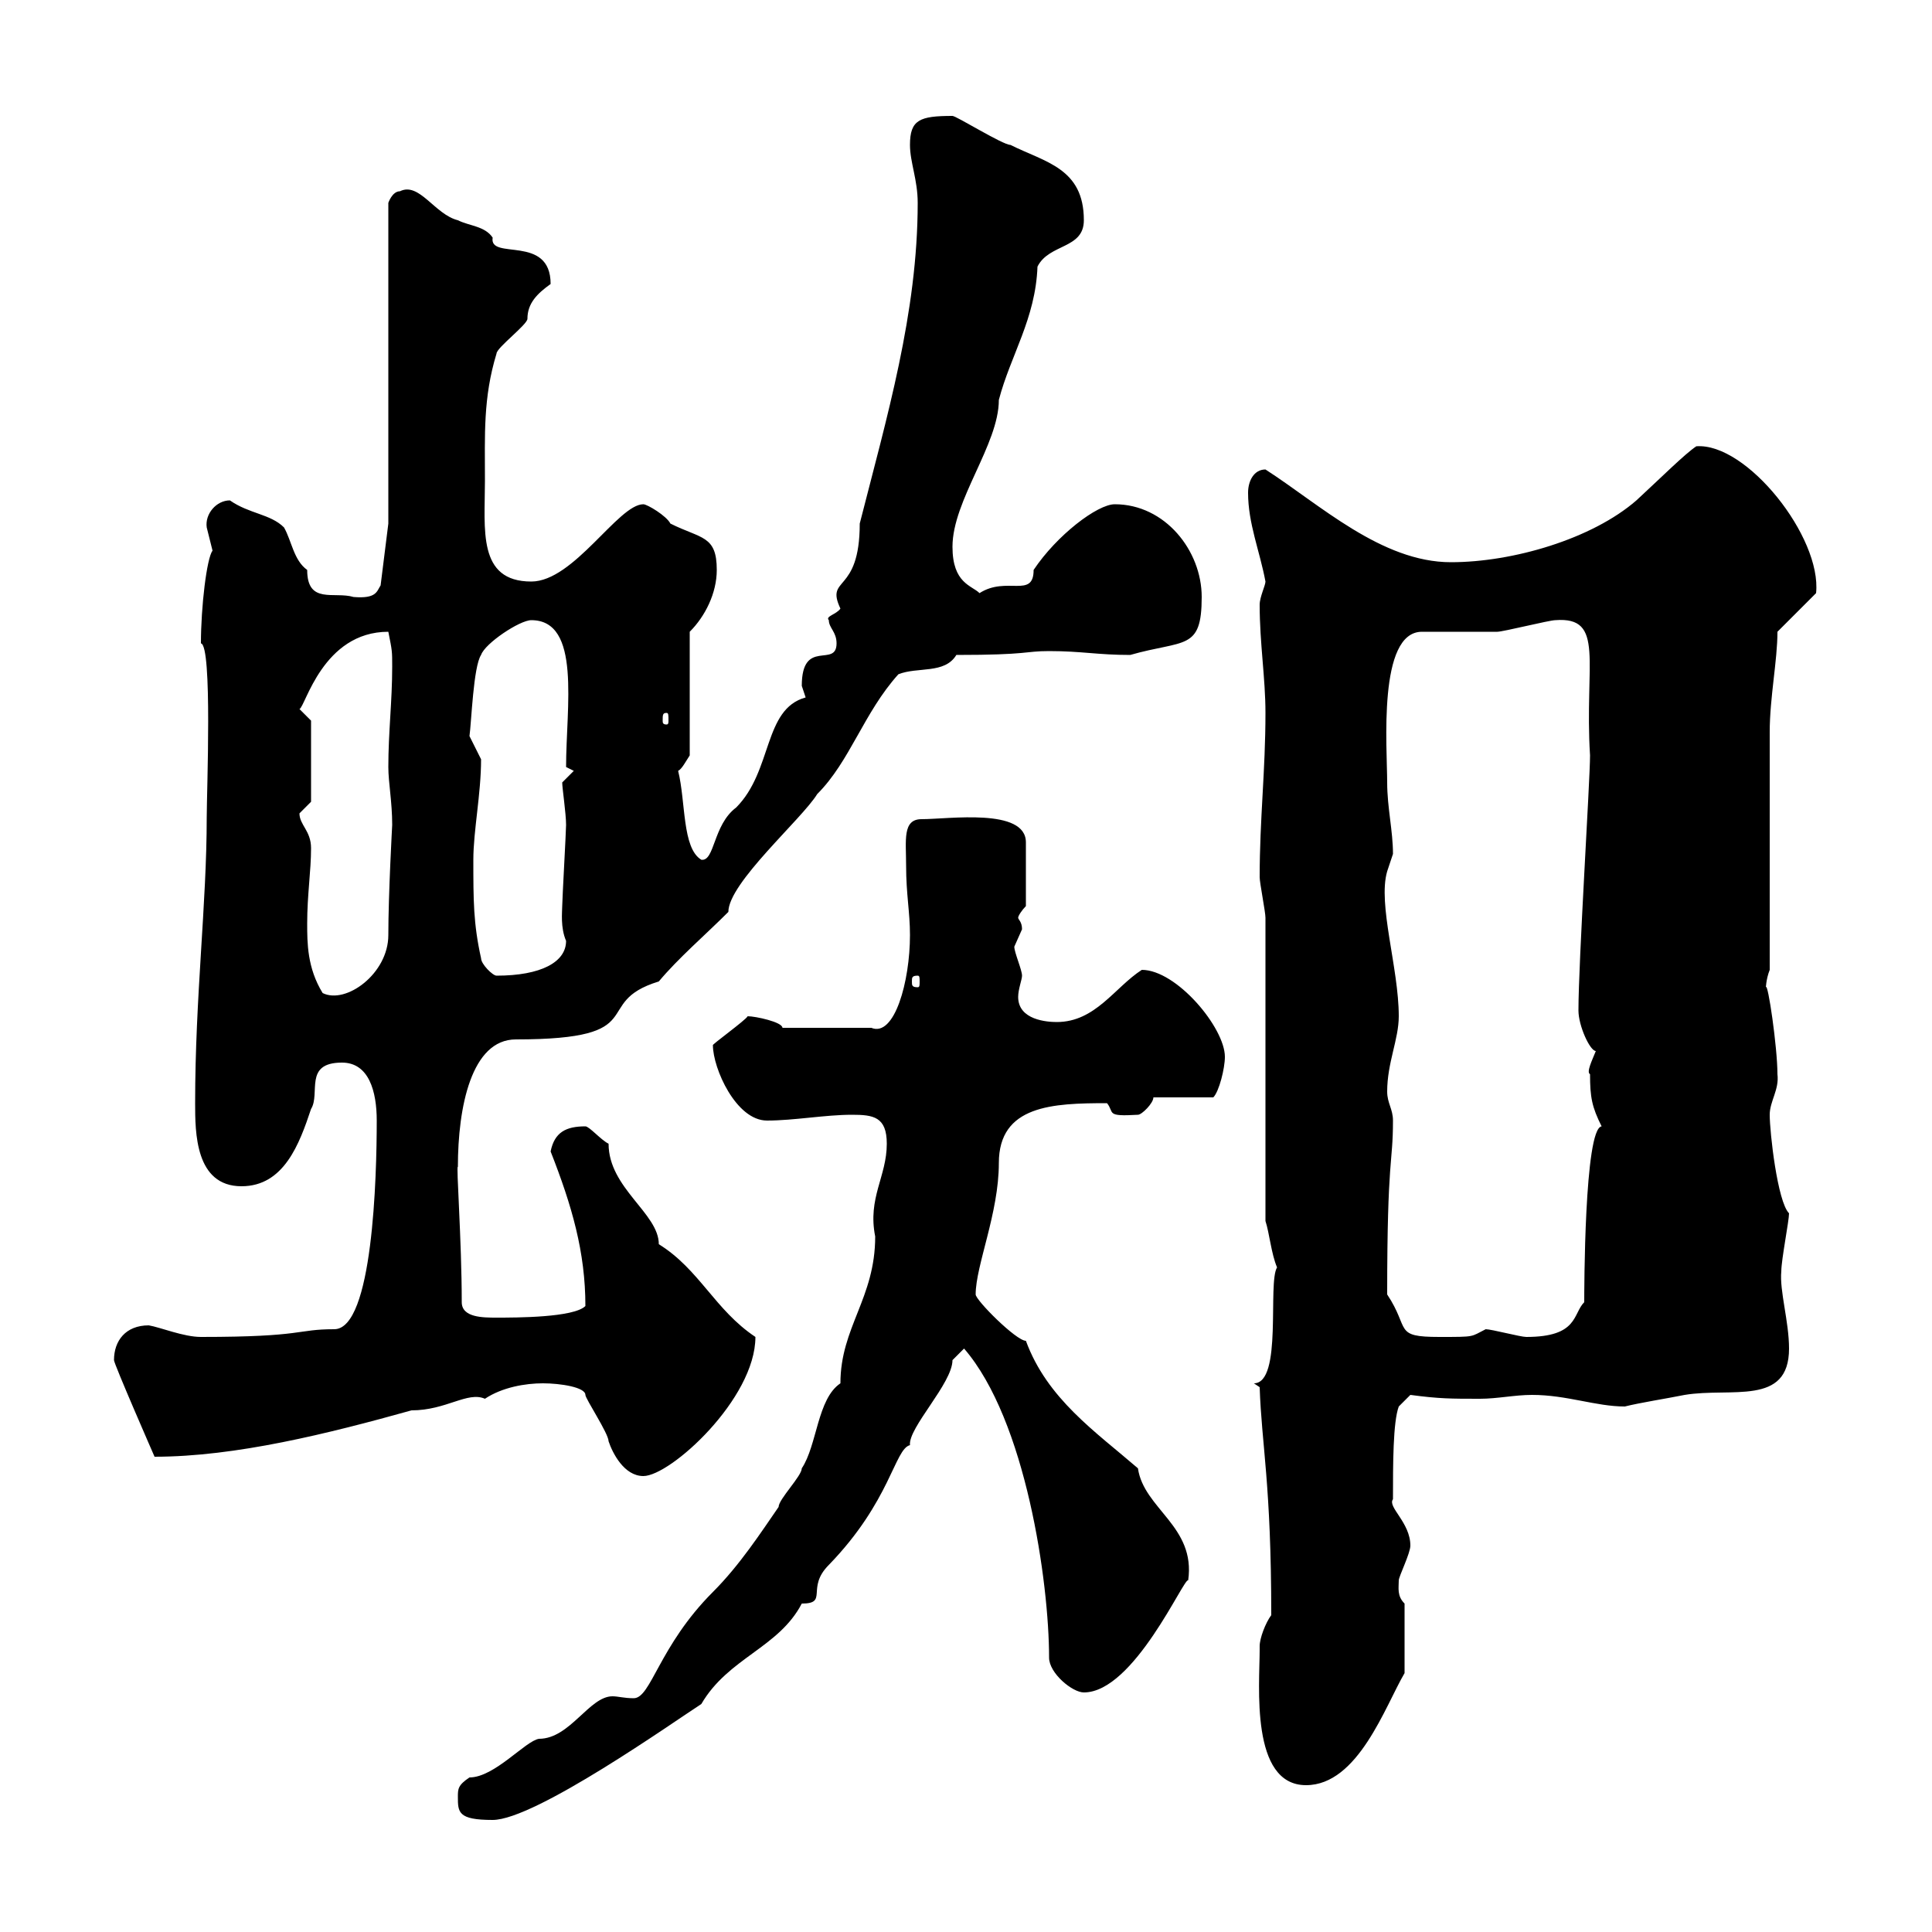 <svg xmlns="http://www.w3.org/2000/svg" xmlns:xlink="http://www.w3.org/1999/xlink" width="300" height="300"><path d="M71.10 279C71.10 281.40 71.10 282.60 76.50 282.60C83.10 282.60 104.70 267.30 108.90 264.60C113.10 257.40 120.90 255.90 124.50 249C128.70 249 125.10 246.60 128.70 243C138.30 233.10 138.90 225 141.30 224.40C141 221.70 147.90 214.80 147.90 211.20C147.90 211.20 149.70 209.40 149.70 209.40C159.30 220.50 162.90 245.70 162.90 257.40C162.90 259.80 166.50 262.80 168.30 262.80C176.10 262.80 183.90 244.80 184.50 245.40C185.70 237 177.60 234.30 176.70 228C170.10 222.30 162.60 217.20 159.30 208.20C157.80 208.20 151.50 201.90 151.50 201C151.50 196.50 155.10 188.40 155.10 180.60C155.10 171.60 163.50 171.30 171.90 171.30C173.10 172.80 171.60 173.40 176.70 173.10C177.30 173.10 179.10 171.30 179.10 170.40L188.40 170.40C189.30 169.50 190.20 165.90 190.20 164.10C190.20 159.60 182.70 150.60 177.30 150.60C173.10 153.30 170.10 158.70 164.10 158.70C162.60 158.70 158.10 158.40 158.10 154.80C158.10 153.60 158.70 152.10 158.70 151.50C158.70 150.60 157.50 147.90 157.50 147C157.50 147 158.70 144.30 158.70 144.30C158.70 143.10 158.10 142.80 158.10 142.50C158.10 142.20 158.70 141.30 159.30 140.70L159.30 130.80C159.30 125.40 147.30 127.20 143.10 127.20C140.10 127.20 140.70 130.50 140.70 134.40C140.70 138.90 141.30 141.60 141.30 145.20C141.30 152.40 138.90 161.10 135.30 159.60L121.50 159.60C121.50 158.70 117.30 157.80 116.10 157.80C115.80 158.40 110.40 162.30 110.70 162.30C110.70 165.90 114.30 174 119.10 174C123.30 174 128.10 173.10 132.30 173.10C135.60 173.10 137.70 173.40 137.70 177.60C137.70 182.70 134.70 186 135.90 192C135.90 201.60 130.50 206.10 130.50 214.80C126.90 217.20 126.90 224.40 124.50 228C124.50 229.20 120.90 232.80 120.90 234C118.20 237.90 114.90 243 110.70 247.20C102.30 255.60 101.10 263.70 98.40 263.70C96.90 263.70 96 263.40 95.10 263.40C91.50 263.40 88.50 270 83.70 270C81.60 270.30 76.80 276 72.90 276C71.10 277.20 71.10 277.80 71.10 279ZM195.60 255.60C195.60 256.20 195.60 256.20 195.60 256.20C195.60 261.60 194.10 277.20 202.80 277.20C210.90 277.20 215.10 264.90 218.10 259.80L218.10 249C216.90 247.80 217.20 246.60 217.20 245.40C217.20 244.80 219 241.20 219 240C219 236.40 215.40 234 216.30 232.80C216.30 227.40 216.30 220.80 217.20 218.40L219 216.60C223.50 217.20 225.30 217.20 229.80 217.20C232.50 217.20 235.20 216.60 237.90 216.60C243.30 216.60 247.80 218.40 252.30 218.40C254.70 217.80 258.60 217.20 261.60 216.60C268.80 215.40 277.80 218.40 277.80 209.40C277.80 205.20 276.30 200.40 276.60 197.40C276.60 195.60 277.80 189.60 277.80 188.40C276 186.60 274.80 175.80 274.80 173.10C274.80 171 276.30 169.20 276 166.80C276 162.60 274.50 152.40 274.20 153.30C274.20 153.60 274.20 152.10 274.80 150.60C274.80 145.20 274.80 119.10 274.80 113.70C274.80 108.30 276 102.60 276 98.10L282 92.10C282.90 83.40 271.20 68.70 263.40 69.30C261.60 70.50 258 74.10 254.10 77.70C247.20 83.70 234.90 87.30 225.30 87.30C214.50 87.30 204.90 78.30 196.50 72.90C194.70 72.90 193.80 74.70 193.80 76.50C193.80 81.30 195.60 85.50 196.50 90.30C196.50 90.90 195.60 92.70 195.60 93.90C195.60 99.90 196.50 105.30 196.50 110.70C196.50 119.70 195.60 127.20 195.60 136.20C195.60 137.10 196.50 141.60 196.50 142.50L196.50 189.60C197.10 191.40 197.40 194.70 198.30 196.80C196.80 199.20 199.20 214.80 194.70 214.80C194.70 214.80 195.60 215.40 195.60 215.40C195.90 224.40 197.40 230.40 197.40 250.80C196.50 252 195.60 254.40 195.60 255.60ZM84.30 214.80C87 214.80 90.90 215.40 90.90 216.60C90.90 217.20 94.50 222.60 94.50 223.80C95.10 225.60 96.90 229.20 99.90 229.20C104.10 229.20 117.30 217.20 117.30 207.60C111 203.40 108.60 197.10 102.30 193.20C102.30 188.40 94.50 184.50 94.50 177.60C93.30 177 91.50 174.90 90.90 174.90C87.90 174.90 86.10 175.80 85.50 178.80C88.80 187.20 90.90 194.40 90.90 202.80C89.10 204.60 80.10 204.60 77.10 204.60C75 204.60 71.70 204.60 71.70 202.20C71.70 192.60 70.80 180.60 71.10 181.20C71.10 171.90 73.20 161.40 80.10 161.40C101.70 161.40 91.50 155.70 102.30 152.40C105.30 148.80 109.50 145.20 113.10 141.60C113.10 137.10 124.50 127.20 126.90 123.30C132 118.20 134.10 110.70 139.50 104.70C142.50 103.50 146.70 104.70 148.50 101.70C159.90 101.70 159 101.10 162.90 101.10C168 101.10 170.40 101.70 175.50 101.70C183.90 99.30 186.60 101.10 186.60 92.70C186.60 85.50 180.90 78.30 173.10 78.30C170.40 78.30 164.10 83.10 160.50 88.50C160.50 93 156.30 89.40 152.10 92.10C150.90 90.90 147.90 90.60 147.90 84.90C147.90 77.70 155.10 69 155.10 62.10C156.90 55.20 160.80 49.50 161.10 41.40C162.90 37.80 168.30 38.70 168.30 34.20C168.30 26.10 162.30 25.20 156.90 22.50C155.70 22.50 148.50 18 147.90 18C142.80 18 141.30 18.60 141.30 22.50C141.30 25.20 142.50 27.90 142.50 31.50C142.50 48.60 137.70 64.80 133.50 81.30C133.50 92.40 128.10 89.40 130.50 94.50C129.90 95.40 128.10 95.70 128.70 96.30C128.70 97.50 129.90 98.10 129.90 99.90C129.90 103.80 124.50 99 124.50 106.50C124.50 106.50 125.10 108.30 125.10 108.30C118.50 110.10 120 119.70 114.30 125.40C110.70 128.10 111 133.80 108.90 133.50C105.90 131.70 106.50 124.50 105.30 119.70C105.90 119.40 106.50 118.20 107.10 117.30L107.10 98.10C109.50 95.70 111.30 92.10 111.30 88.50C111.30 83.10 108.90 83.70 104.10 81.30C103.50 80.10 100.50 78.30 99.90 78.30C96 78.30 89.10 90.30 82.50 90.30C74.10 90.30 75.30 82.20 75.30 74.70C75.30 67.50 75 61.80 77.10 54.90C77.10 54 81.90 50.40 81.90 49.50C81.90 47.10 83.40 45.60 85.50 44.10C85.50 36.30 75.90 40.50 76.50 36.90C75.30 35.10 72.90 35.10 71.10 34.20C67.50 33.30 65.10 28.20 62.10 29.70C60.90 29.70 60.30 31.50 60.30 31.50L60.30 81.30L59.10 90.90C58.50 91.80 58.50 93 54.90 92.70C51.90 91.80 47.70 93.90 47.70 88.50C45.60 87 45.30 84 44.10 81.90C42 79.80 38.70 79.80 35.70 77.70C33.60 77.70 31.80 79.80 32.10 81.90C32.10 81.90 33 85.50 33 85.50C32.10 86.70 31.20 94.20 31.20 99.90C33 100.20 32.10 123 32.10 126.90C32.10 140.40 30.30 154.80 30.30 171.30C30.30 175.80 30.30 184.20 37.50 184.20C44.10 184.20 46.50 177.60 48.30 172.20C49.80 169.80 47.10 165 53.10 165C57.30 165 58.50 169.50 58.50 174C58.50 182.70 57.90 206.40 51.90 206.40C45.90 206.40 47.40 207.60 31.20 207.60C28.50 207.60 24.90 206.10 23.10 205.80C19.50 205.80 17.70 208.20 17.70 211.20C17.70 211.80 24 226.20 24 226.20C36.60 226.20 51 222.60 63.90 219C69.30 219 72.60 216 75.30 217.20C78 215.40 81.60 214.80 84.30 214.80ZM215.40 201C215.40 179.40 216.30 180.90 216.30 174C216.30 172.20 215.40 171.30 215.40 169.50C215.40 165 217.20 161.40 217.20 157.80C217.20 150.30 213.90 140.40 215.40 135.30C215.40 135.30 216.30 132.60 216.30 132.60C216.30 129 215.40 125.40 215.40 121.50C215.40 116.10 213.90 98.10 220.80 98.10C222.60 98.10 230.70 98.10 232.50 98.10C233.40 98.10 240.60 96.30 241.50 96.30C249.30 95.70 246 102.90 246.90 117.30C246.90 121.20 245.10 149.40 245.10 156.90C245.10 159.30 246.90 163.20 247.80 163.20C247.20 164.70 246.30 166.50 246.90 166.80C246.90 170.40 247.20 171.90 248.70 174.90C246 175.20 246 200.70 246 202.20C244.20 204 245.10 207.60 237 207.60C236.10 207.60 231.60 206.40 230.70 206.40C228.30 207.60 229.20 207.60 223.50 207.60C216.30 207.60 219 206.40 215.40 201ZM47.70 143.40C47.70 138.90 48.30 135.30 48.30 131.70C48.30 129 46.50 128.10 46.50 126.30C46.50 126.30 48.30 124.50 48.30 124.50L48.30 111.90L46.50 110.10C47.40 109.80 50.10 98.10 60.30 98.10C60.90 101.10 60.90 101.10 60.90 103.50C60.90 108.90 60.30 113.70 60.30 119.10C60.30 121.50 60.90 124.50 60.90 128.10C60.90 128.10 60.30 138.90 60.30 145.20C60.30 151.20 53.70 156 50.10 154.20C47.70 150.30 47.70 146.40 47.70 143.40ZM142.50 151.50C142.80 151.50 142.80 151.80 142.80 152.40C142.80 153 142.80 153.30 142.50 153.30C141.60 153.30 141.60 153 141.60 152.40C141.60 151.80 141.60 151.50 142.50 151.50ZM74.70 148.80C73.50 143.40 73.50 139.80 73.50 133.50C73.50 129 74.70 123.30 74.70 117.90C74.70 117.90 72.90 114.30 72.90 114.30C73.20 112.20 73.50 103.50 74.70 101.70C75.30 99.90 80.70 96.30 82.50 96.30C90.30 96.30 87.90 109.80 87.90 119.10L89.10 119.70C89.10 119.70 87.30 121.50 87.30 121.50C87.30 122.40 87.90 126.30 87.90 128.10C87.90 129 87.30 139.80 87.30 140.70C87.30 141.60 87 144 87.90 146.10C87.90 149.40 84 151.50 77.10 151.50C76.50 151.50 74.70 149.70 74.70 148.80ZM103.50 110.70C103.80 110.70 103.80 111 103.80 111.90C103.80 112.20 103.80 112.50 103.50 112.50C102.90 112.50 102.90 112.20 102.90 111.90C102.90 111 102.90 110.70 103.50 110.70Z"/></svg>